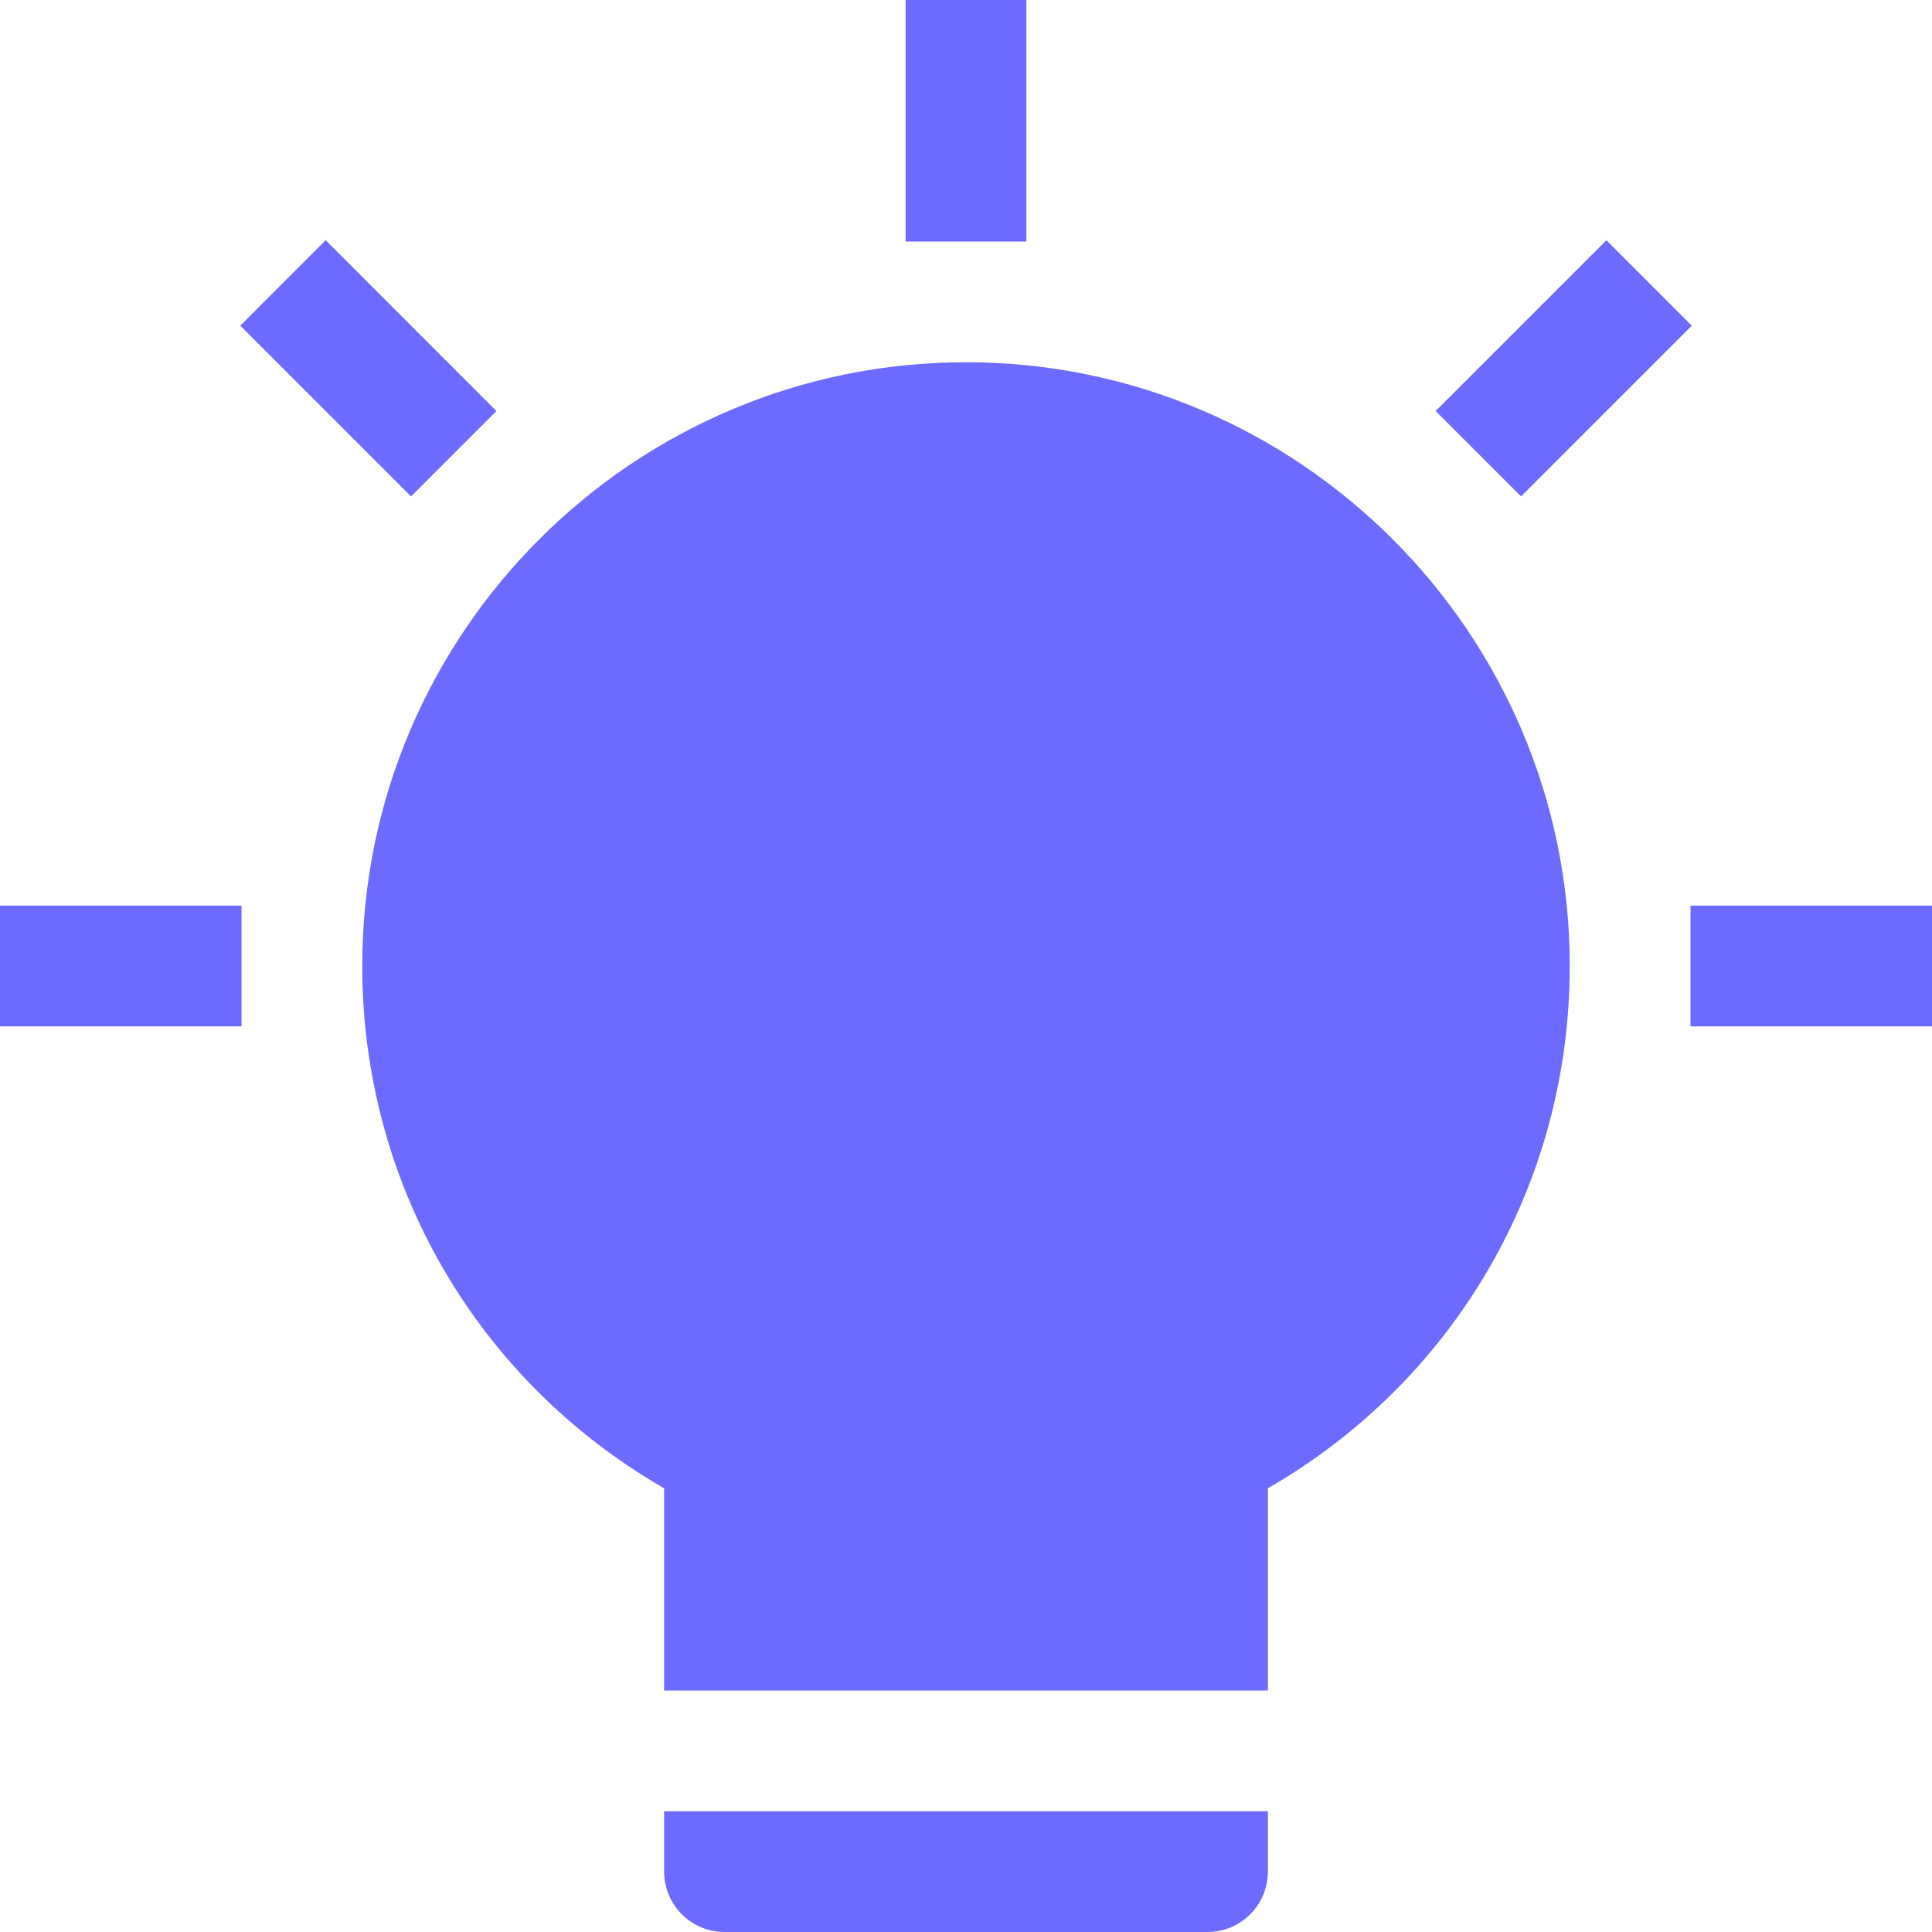 <svg width="32" height="32" viewBox="0 0 32 32" fill="none" xmlns="http://www.w3.org/2000/svg">
<path d="M4 15H0V17H4V15Z" fill="#6D6AFF"/>
<path d="M5.394 3.979L3.98 5.394L6.808 8.222L8.222 6.808L5.394 3.979Z" fill="#6D6AFF"/>
<path d="M17 0H15V4H17V0Z" fill="#6D6AFF"/>
<path d="M26.607 3.979L23.779 6.808L25.193 8.222L28.021 5.394L26.607 3.979Z" fill="#6D6AFF"/>
<path d="M32 15H28V17H32V15Z" fill="#6D6AFF"/>
<path d="M11 30V31C11 31.552 11.448 32 12 32H20C20.552 32 21 31.552 21 31V30H11Z" fill="#6D6AFF"/>
<path d="M16 6C10.486 6 6 10.486 6 16C6 19.604 7.9 22.864 11 24.651V28H21V24.651C24.1 22.864 26 19.604 26 16C26 10.486 21.514 6 16 6Z" fill="#6D6AFF"/>
</svg>
